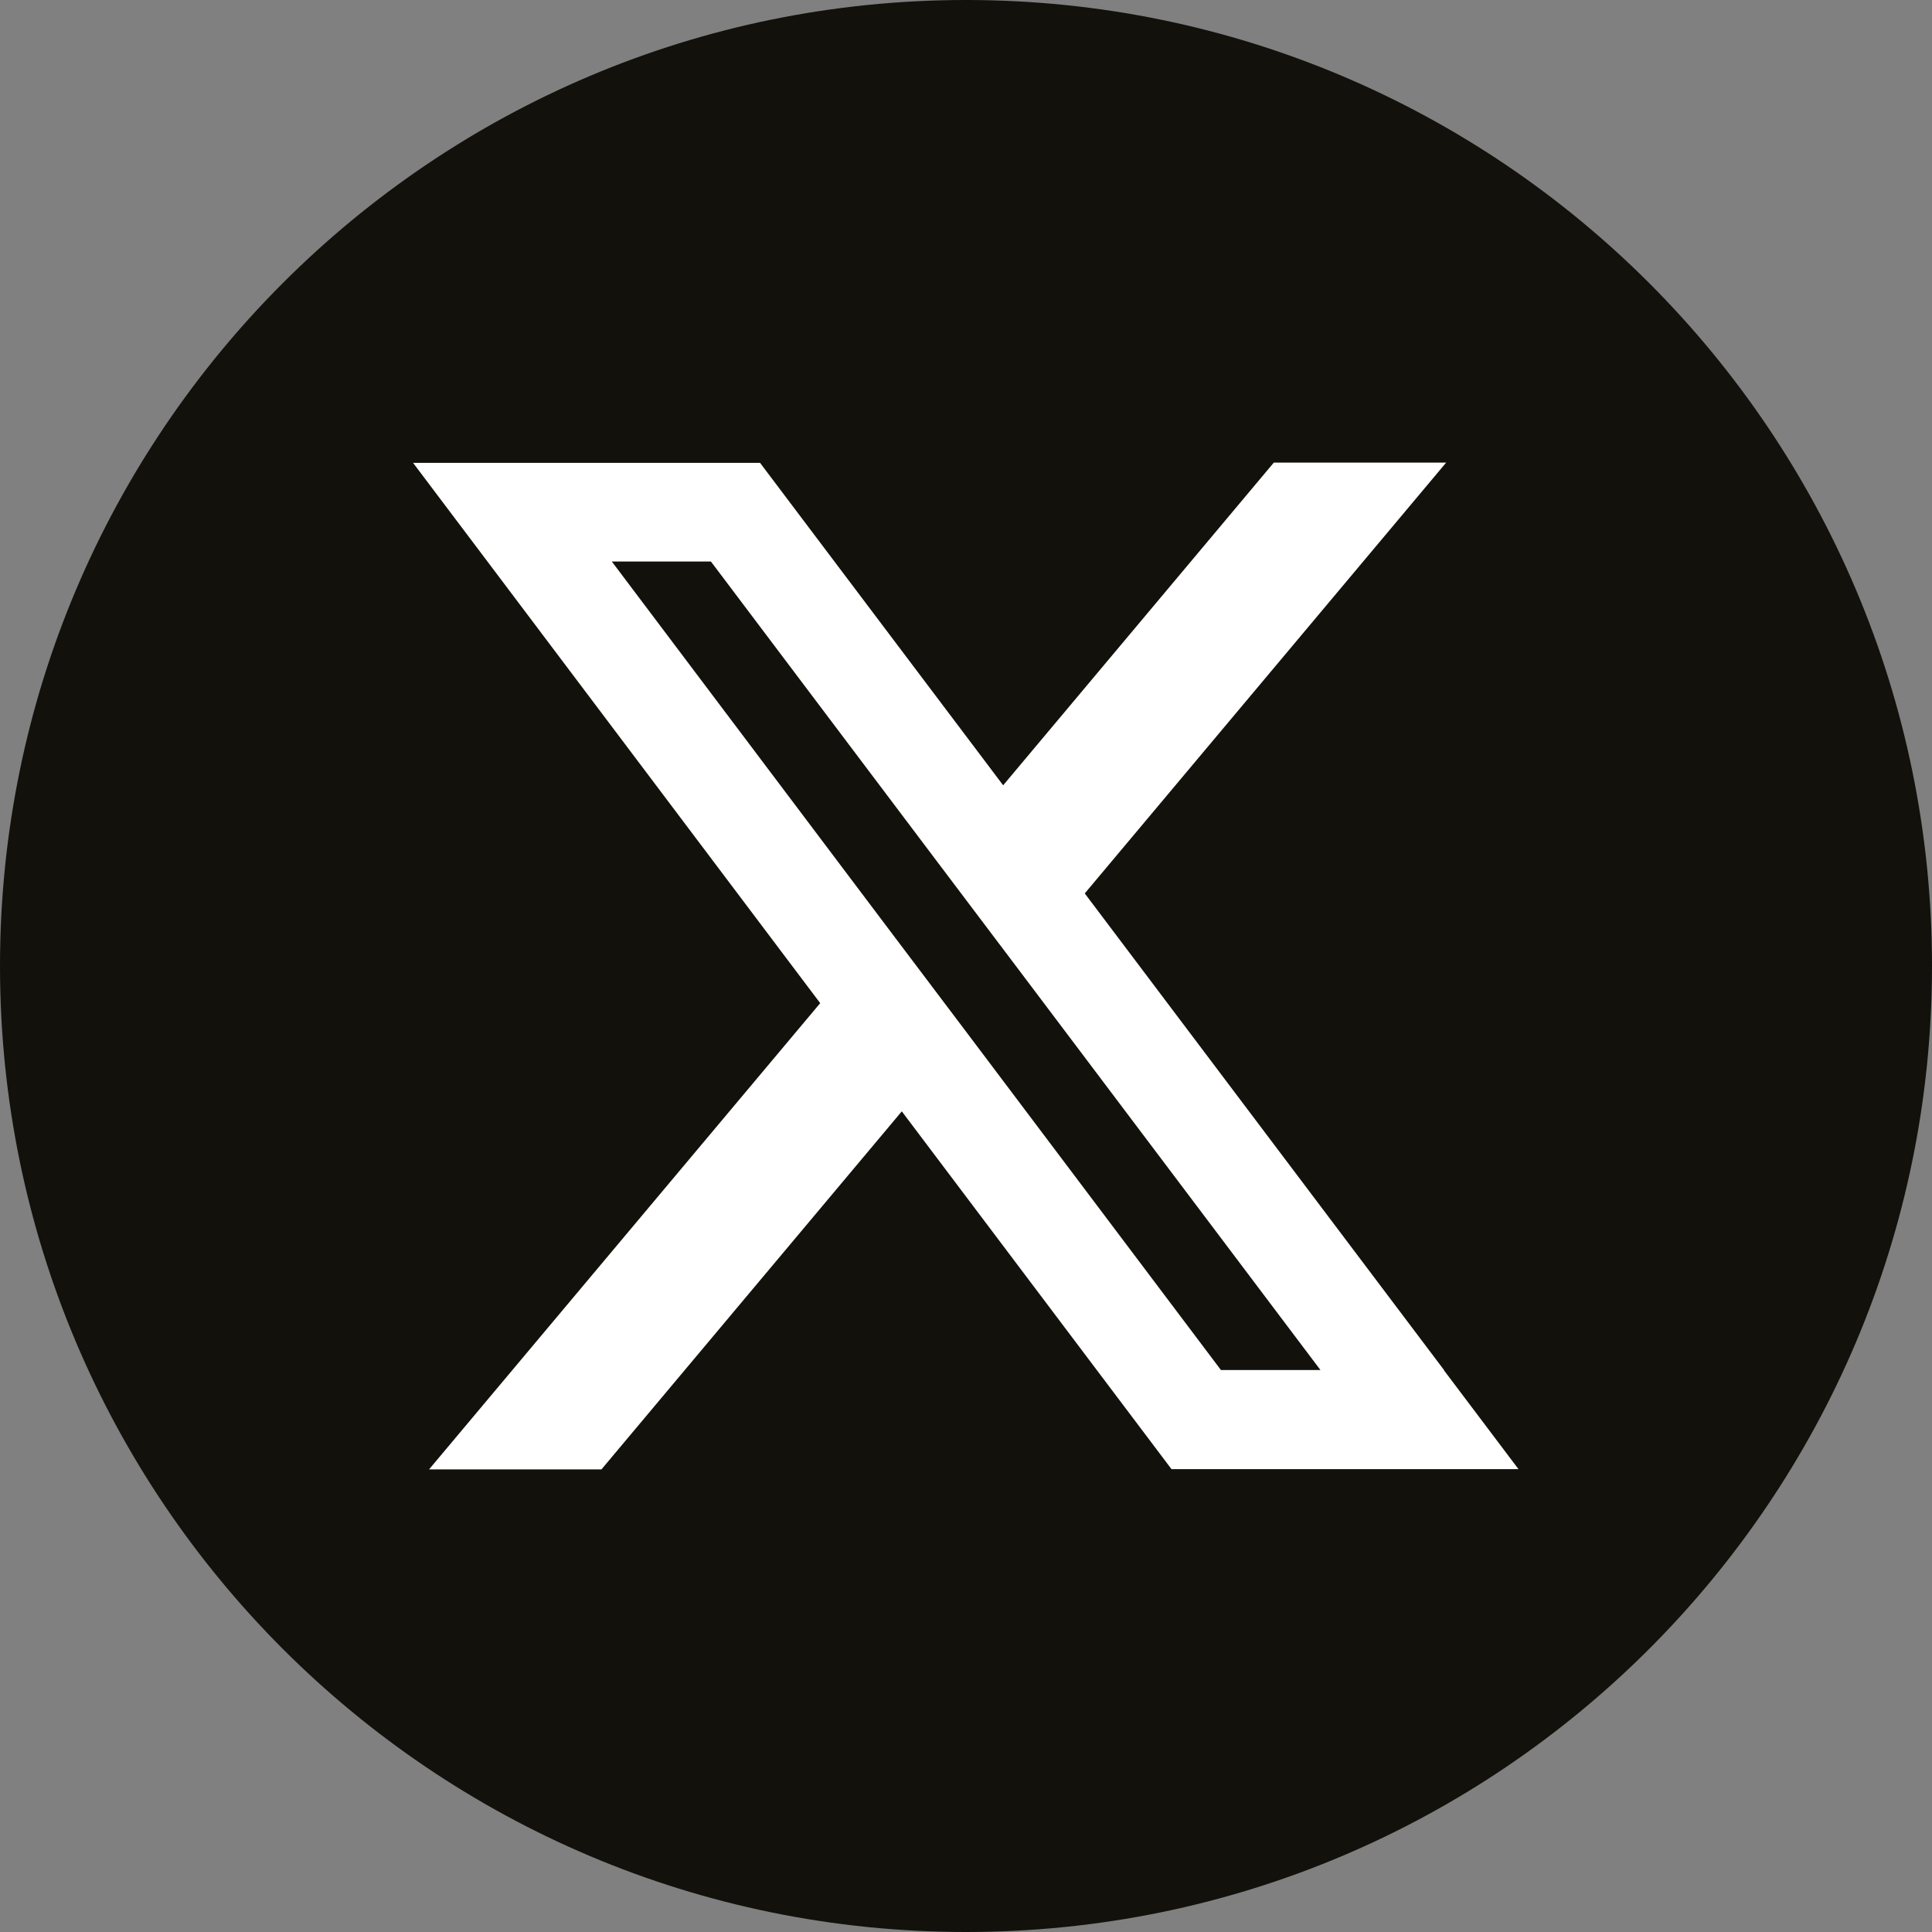 <svg width="30" height="30" viewBox="0 0 30 30" fill="none" xmlns="http://www.w3.org/2000/svg">
<rect x="0" y="0" width="30" height="30" fill="#808080" stroke="none"/>
<path d="M15 30C23.284 30 30 23.284 30 15C30 6.716 23.284 0 15 0C6.716 0 0 6.716 0 15C0 23.284 6.716 30 15 30Z" fill="#12110C"/>
<path d="M22.425 21.277L16.844 13.873L22.456 7.183H19.78L15.577 12.194L12.96 8.723L11.802 7.187H6.414L7.572 8.723L12.736 15.577L6.662 22.817H9.339L14.003 17.257L17.033 21.277L18.191 22.813H23.579L22.421 21.277H22.425ZM18.961 21.277L15.021 16.046L13.754 14.367L9.5 8.719H11.039L14.566 13.398L15.833 15.077L20.504 21.274H18.964L18.961 21.277Z" fill="white"/>
</svg>
